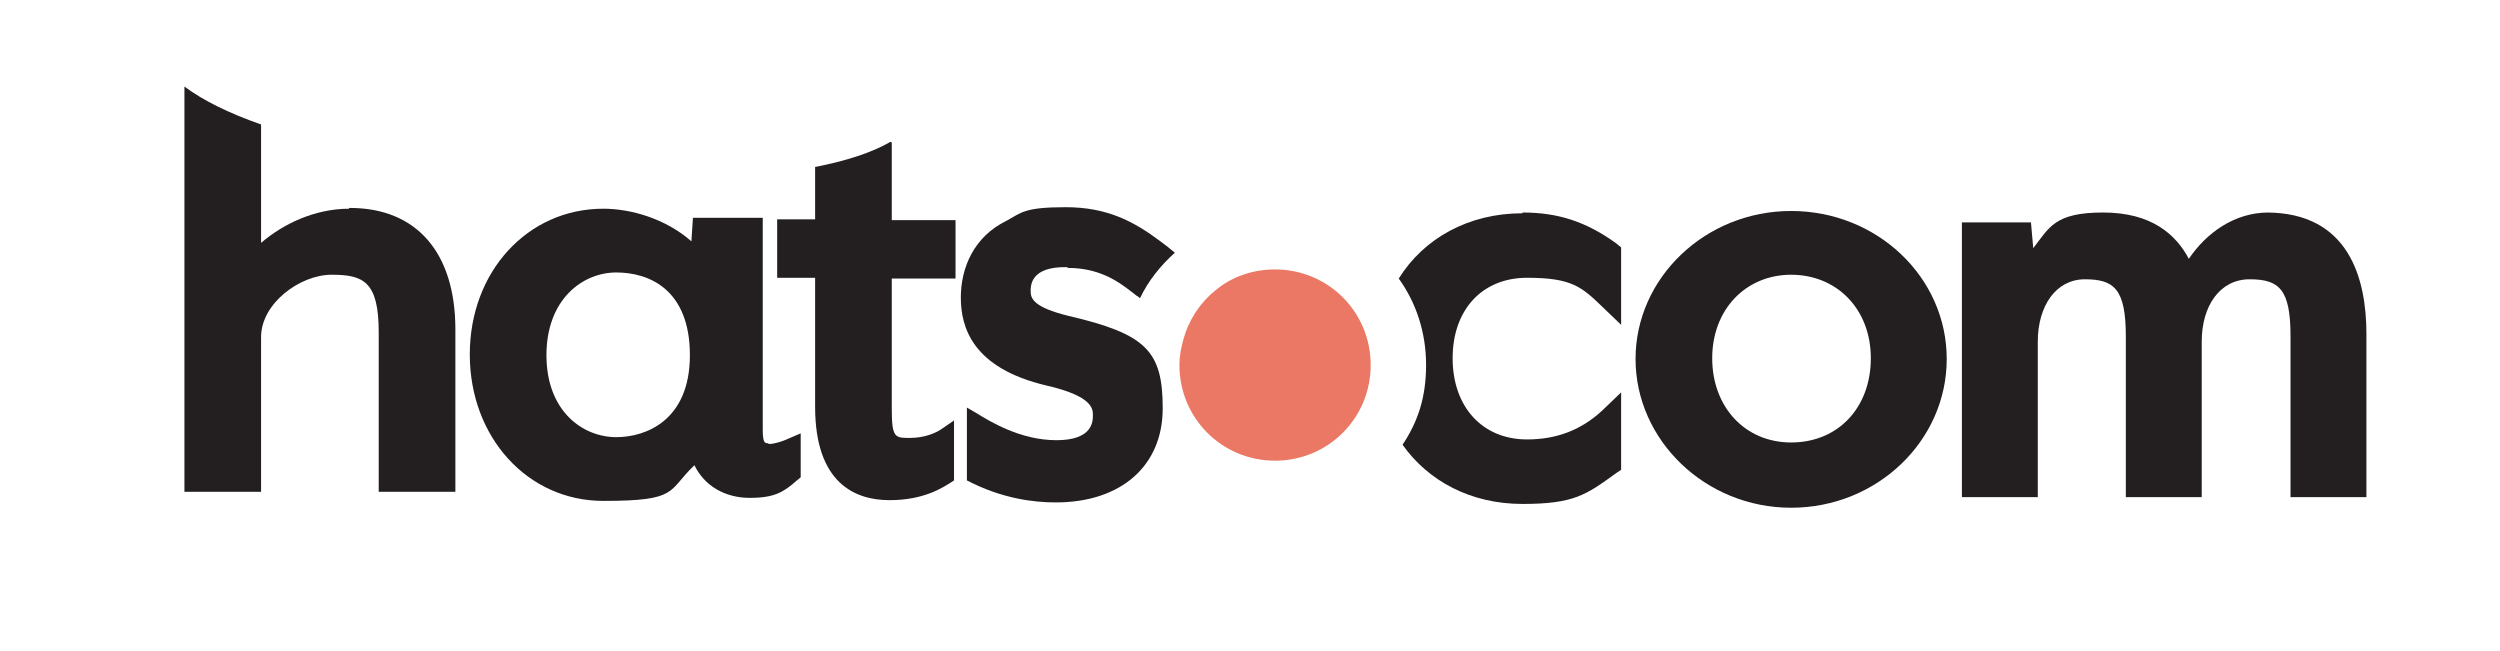 <?xml version="1.0" encoding="UTF-8"?> <svg xmlns="http://www.w3.org/2000/svg" viewBox="0 0 329.4 85.8" version="1.1"><defs><style> .cls-1 { fill: none; } .cls-2 { fill: #231f20; } .cls-3 { fill: #ea7864; } </style></defs><g><g id="Layer_1"><path d="M168,35.5c-3,0-5.8,1-7.9,2.8-2,1.6-3.5,3.9-4.2,6.5-.3,1.1-.5,2.2-.5,3.3,0,7,5.6,12.6,12.6,12.6s12.6-5.6,12.6-12.6-5.6-12.6-12.6-12.6h0Z" class="cls-3"></path><path d="M200.6,28.1c-7.1,0-13,3.3-16.3,8.6,2.3,3.2,3.6,7.1,3.6,11.4s-1.1,7.5-3.1,10.5c3.4,4.8,9,7.8,15.8,7.8s8.4-1.2,12.4-4.1l.6-.4v-10.2l-2.5,2.4c-2.7,2.5-5.9,3.8-9.9,3.8-5.9,0-9.8-4.3-9.8-10.7s3.9-10.6,9.8-10.6,7.2,1.2,9.9,3.8l2.5,2.4v-10.2l-.6-.5c-4-2.9-7.7-4.1-12.4-4.1h0Z" class="cls-2"></path><path d="M236,36.3c-6.1,0-10.4,4.6-10.4,11s4.4,11.1,10.4,11.1,10.5-4.5,10.5-11.1-4.3-11-10.5-11Z" class="cls-1"></path><path d="M236,27.8c-11.3,0-20.5,8.8-20.5,19.5s9.2,19.6,20.5,19.6,20.5-8.8,20.5-19.6-9.2-19.5-20.5-19.5ZM236,58.3c-6.1,0-10.4-4.7-10.4-11.1s4.4-11,10.4-11,10.5,4.5,10.5,11-4.3,11.1-10.5,11.1Z" class="cls-2"></path><path d="M298.9,28c-4.5,0-8.2,2.7-10.5,6.1-1.7-3.2-4.9-6.1-11.3-6.1s-7.1,2-9.2,4.7l-.3-3.4h-9.1v36.2h10v-20.5c0-4.7,2.4-8.2,6.2-8.2s5.4,1.2,5.4,7.5v21.2h10v-20.5c0-4.7,2.4-8.2,6.3-8.2s5.4,1.3,5.4,7.5v21.2h10v-21.5c0-7.3-2.3-16-13.2-16,0,0,.3,0,.3,0Z" class="cls-2"></path><path d="M46,27.5c-4.5,0-8.7,2-11.6,4.5v-15.6c-4.3-1.5-7.7-3.2-10.1-5v53.4h10.1v-20.4c0-4.4,5.1-8.2,9.3-8.2s6.2.9,6.2,7.6v21h10.1v-21.4c0-10.1-5.1-16-13.9-16h-.1Z" class="cls-2"></path><path d="M101.2,58.4c-.4,0-.7,0-.7-1.8v-27.9h-9.2l-.2,3.1c-3.4-3-8-4.3-11.6-4.3-10,0-17.6,8.3-17.6,19.2s7.6,19.3,17.6,19.3,8.4-1.3,12-4.7c1.3,2.7,4,4.3,7.3,4.3s4.5-.8,6.2-2.3l.5-.4v-5.8l-2.1.9c-.5.2-1.4.5-2.1.5h0ZM81.2,57.6c-4.4,0-9.2-3.4-9.2-10.8s4.8-10.9,9.2-10.9,9.7,2.3,9.7,10.9-5.8,10.8-9.7,10.8Z" class="cls-2"></path><path d="M117.4,18.7h-.1c-2.4,1.4-5.8,2.5-9.9,3.3v6.9h-5v7.7h5v17c0,10.1,5.3,12.3,9.8,12.3s7-1.6,8.5-2.6h0v-7.9l-1.6,1.1c-.7.5-2.2,1.2-4.2,1.2s-2.4,0-2.4-3.9v-17.1h8.4v-7.7h-8.4v-10.2h0Z" class="cls-2"></path><path d="M140.7,35.3c4.8,0,7.4,2.4,9.1,3.7.1,0,.3.2.4.3,1.1-2.3,2.7-4.3,4.6-6-.6-.5-1.2-1-1.9-1.5-3.6-2.7-7.1-4.5-12.5-4.5s-5.8.7-7.8,1.8c-4.3,2.1-6,6.2-6,10.1s1.5,9.3,11.3,11.6c6.1,1.4,6.1,3.1,6.1,3.9s0,3.3-4.8,3.3-8.8-2.5-10.6-3.6l-1.2-.7v9.6c4.6,2.4,8.8,2.9,11.7,2.9,8.6,0,14.1-4.8,14.1-12.4s-2.2-9.8-12.5-12.2c-4.4-1.1-4.9-2.2-4.9-3.2h0c0-.8,0-3.3,4.8-3.2h0Z" class="cls-2"></path></g></g></svg> 
